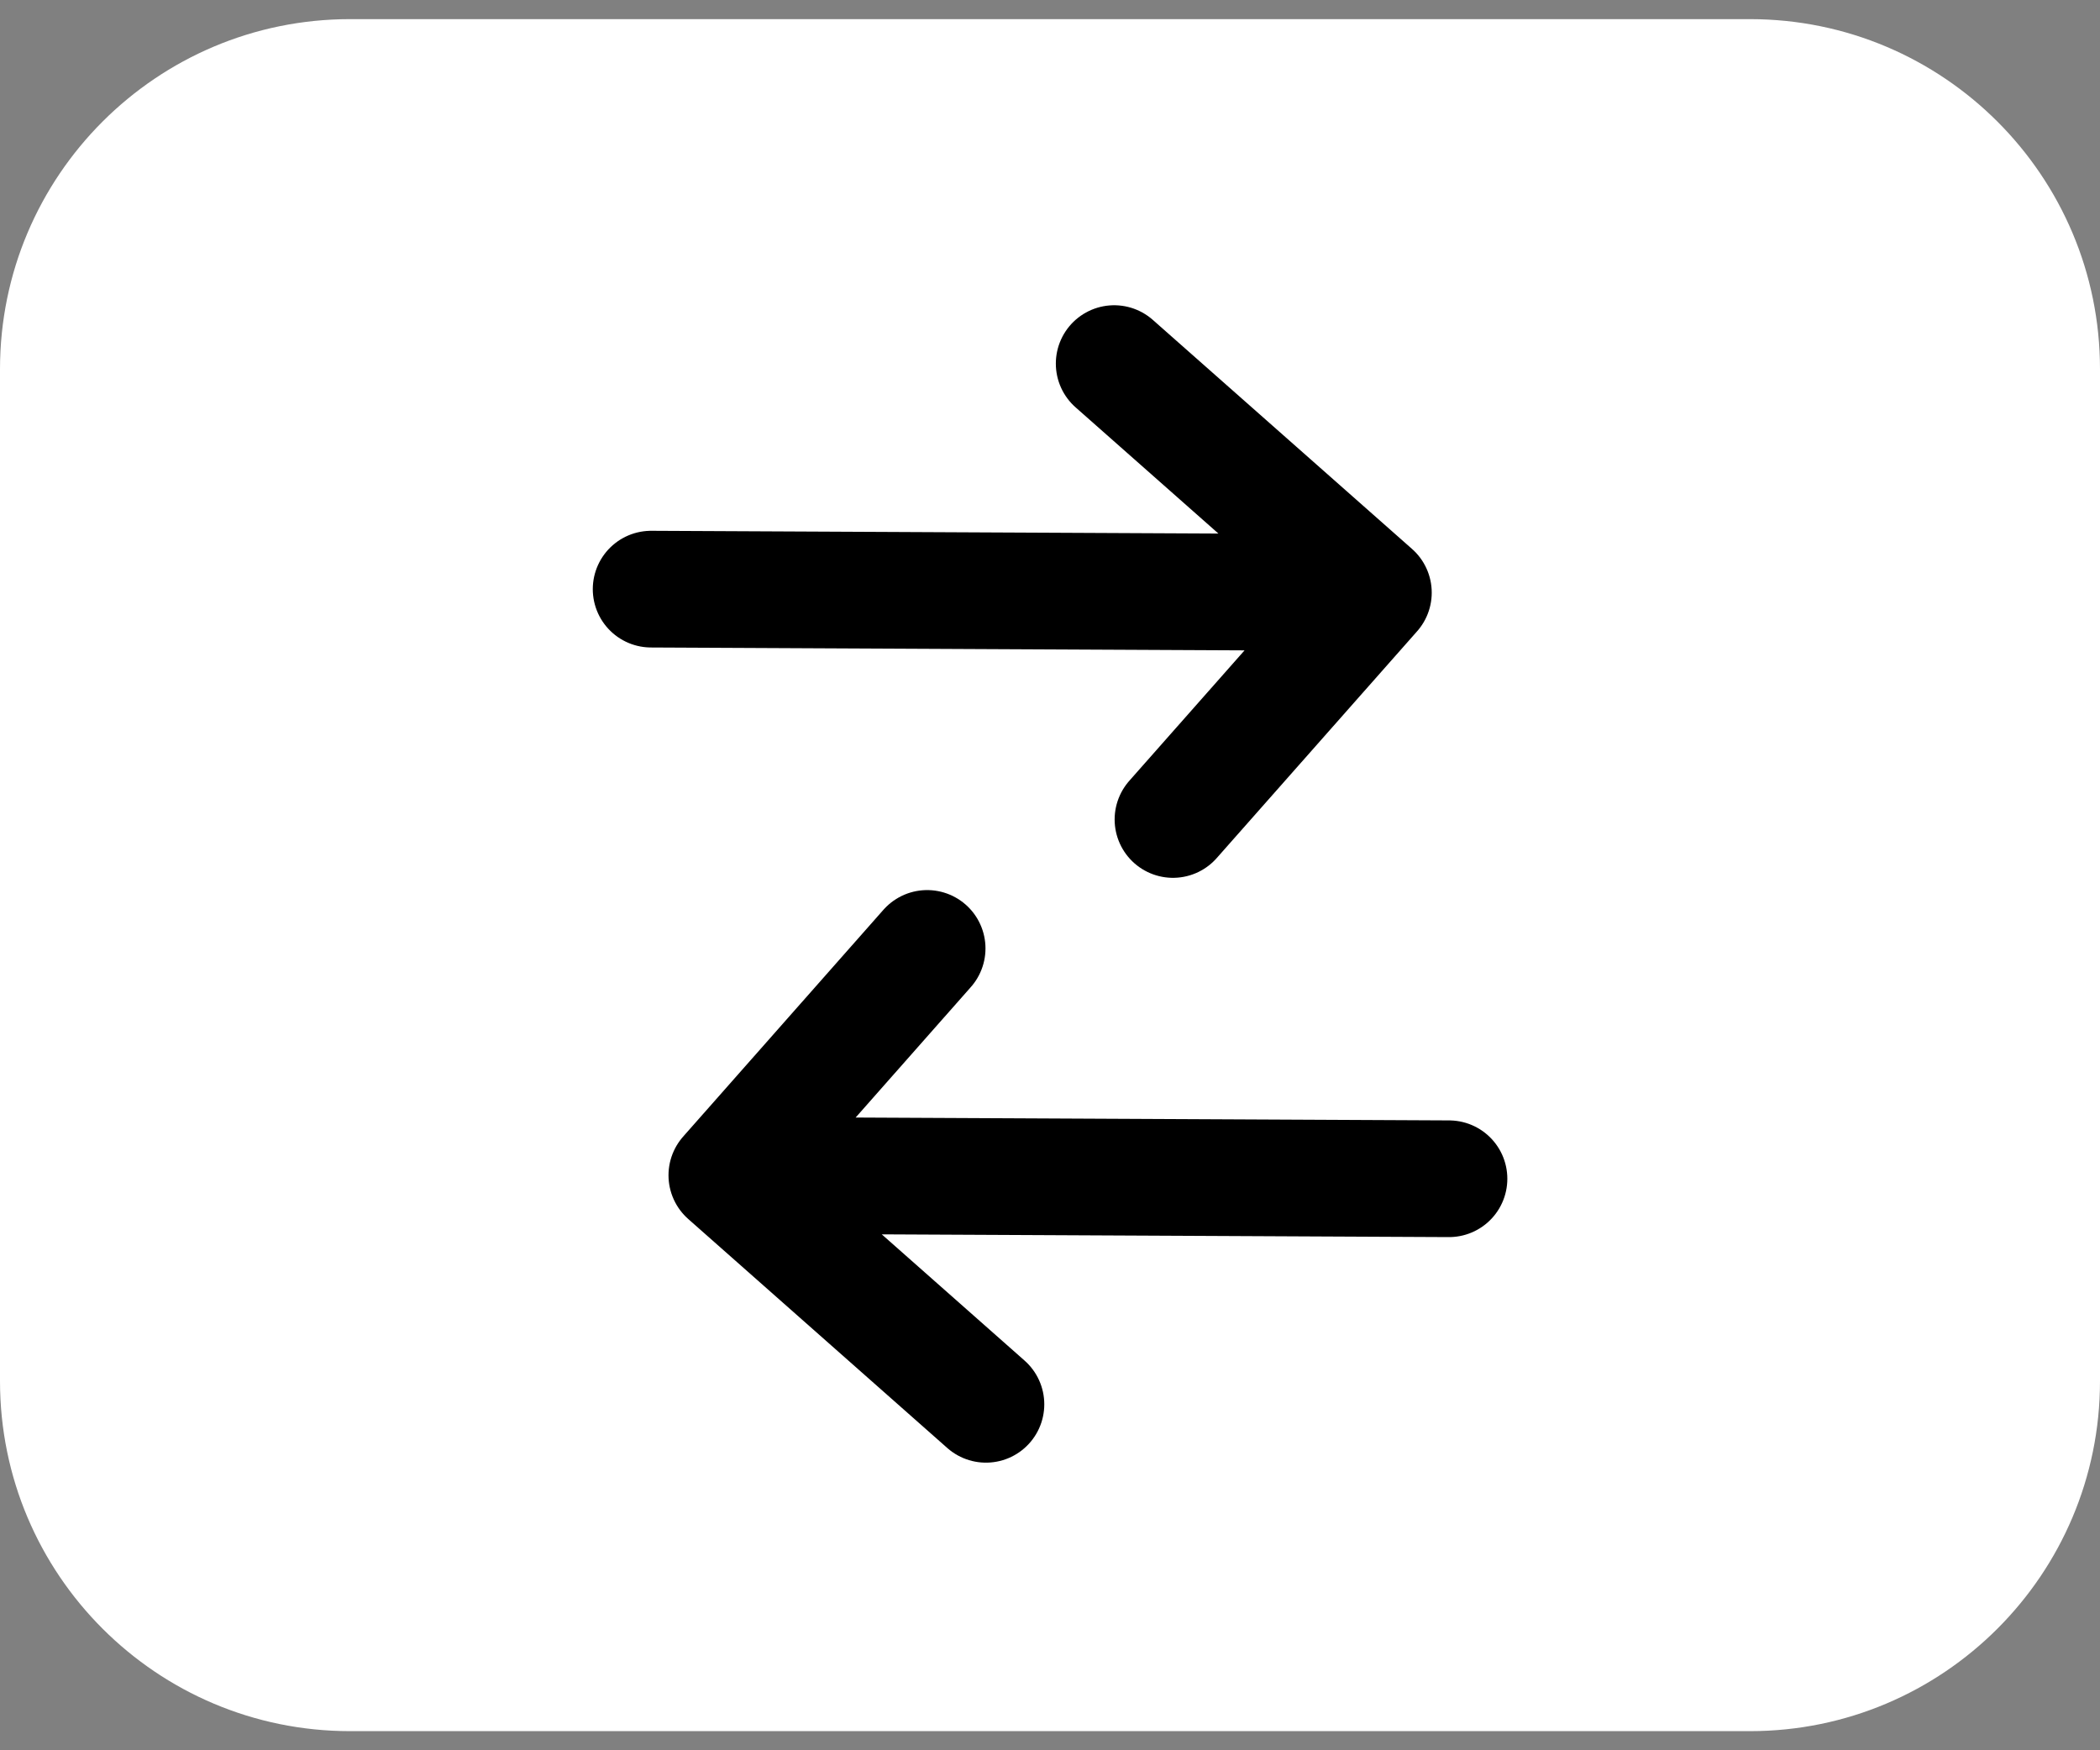 <svg width="18" height="15" viewBox="0 0 18 15" fill="none" xmlns="http://www.w3.org/2000/svg">
<rect x="0" y="0" width="18" height="15" fill="#808080" stroke="none"/>
<g clip-path="url(#clip0_24_87)">
<path d="M15 0.164H3C1.343 0.164 0 1.507 0 3.164V11.836C0 13.493 1.343 14.836 3 14.836H15C16.657 14.836 18 13.493 18 11.836V3.164C18 1.507 16.657 0.164 15 0.164Z" fill="white"/>
<path d="M5.581 5.049L11.772 5.079M11.772 5.079L10.054 7.023M11.772 5.079L9.55 3.116M12.42 10.102L6.23 10.072M6.23 10.072L8.451 12.035M6.23 10.072L7.947 8.128" stroke="black" stroke-linecap="round" stroke-linejoin="round"/>
</g>
<defs>
<clipPath id="clip0_24_87">
<rect width="18" height="15" fill="white"/>
</clipPath>
</defs>
</svg>
